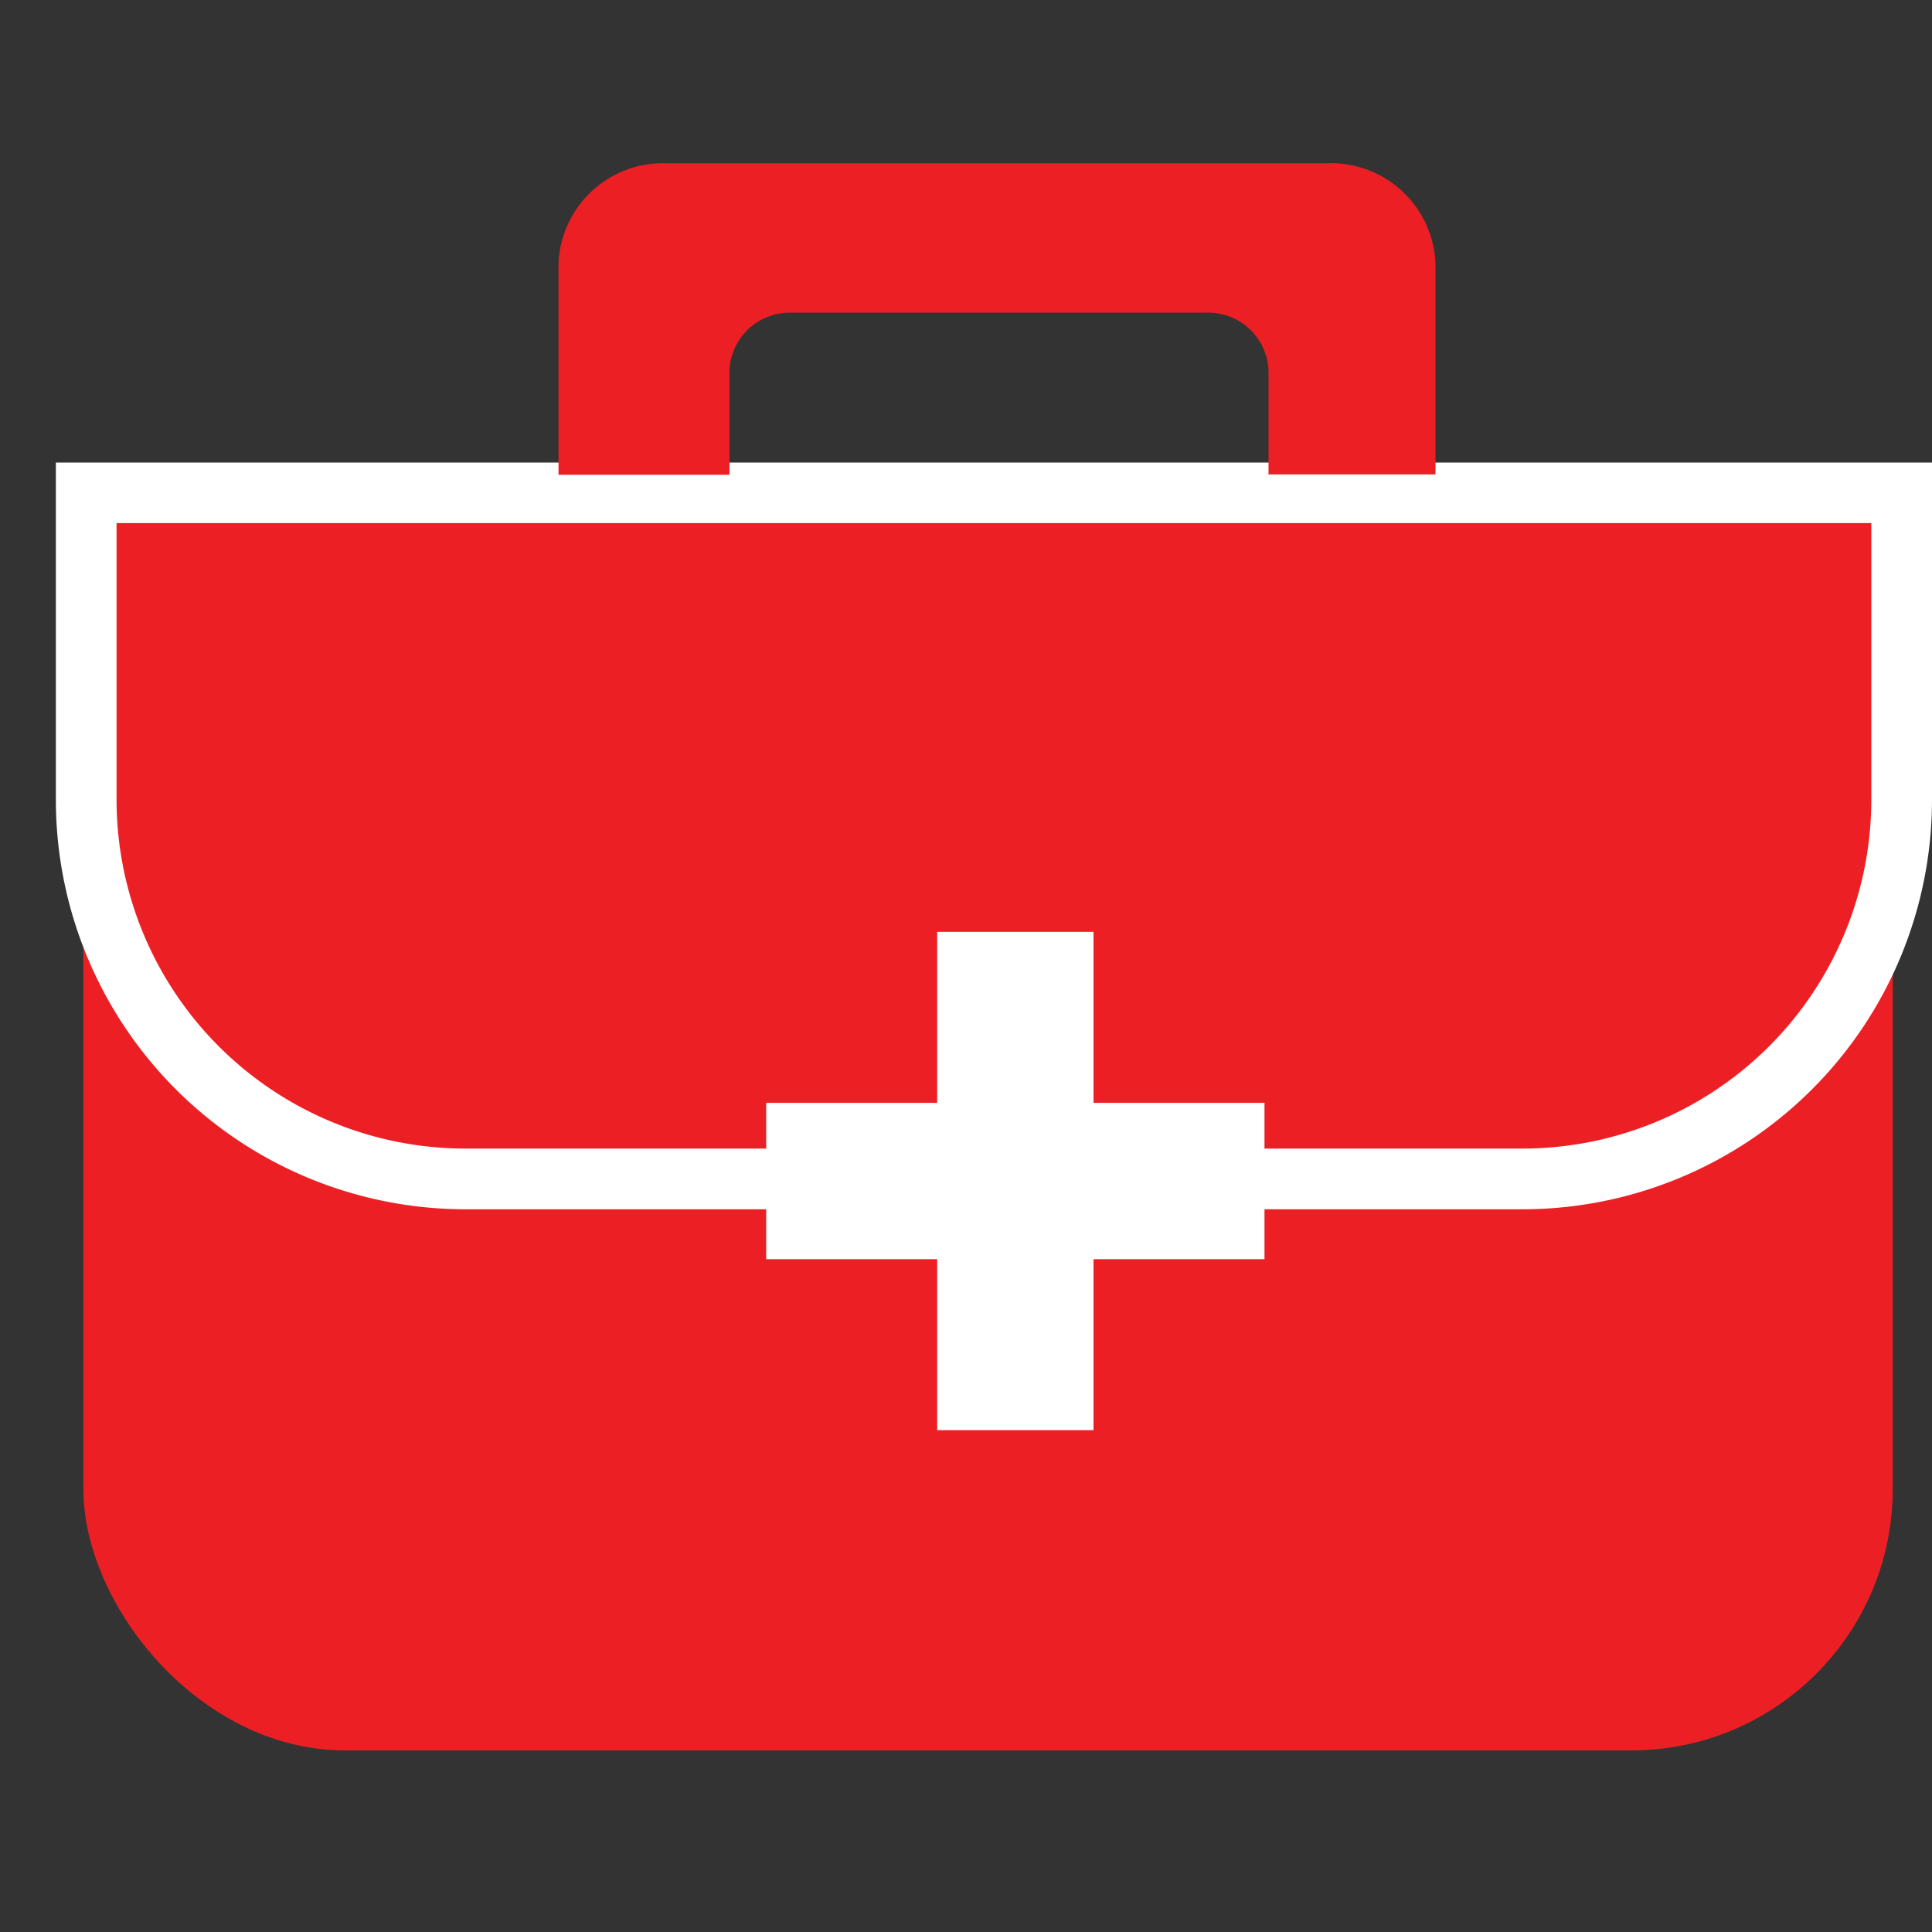 <svg id="bf48f0df-9617-47db-88e7-f42e853f307b" data-name="Layer 1" xmlns="http://www.w3.org/2000/svg" viewBox="0 0 120 120"><rect x="0" y="0" width="120" height="120" fill="#333333" stroke="none"/><defs><style>.aeae3aab-4a27-43b9-80e2-bbe2875a794b,.e2d68a12-afd5-4de7-8685-41ef6723dd45{fill:#ec2024;}.e2d68a12-afd5-4de7-8685-41ef6723dd45,.f118182c-1249-46fd-934f-6920e7962398{fill-rule:evenodd;}.e957865d-72be-434a-9197-160e2b37c981,.f118182c-1249-46fd-934f-6920e7962398{fill:#fff;}</style></defs><rect class="aeae3aab-4a27-43b9-80e2-bbe2875a794b" x="5.18" y="30.83" width="112.38" height="77.89" rx="16.23"/><path class="e2d68a12-afd5-4de7-8685-41ef6723dd45" d="M5.35,49.73V30.6H118.11V49.73A23.56,23.56,0,0,1,94.62,73.22H28.85A23.57,23.57,0,0,1,5.35,49.73Z"/><path class="f118182c-1249-46fd-934f-6920e7962398" d="M3.47,49.73v-21H120v21A25.44,25.44,0,0,1,94.62,75.11H28.85A25.44,25.44,0,0,1,3.47,49.73ZM7.24,32.49V49.73A21.68,21.68,0,0,0,28.85,71.34H94.62a21.68,21.68,0,0,0,21.61-21.61V32.49Z"/><rect class="e957865d-72be-434a-9197-160e2b37c981" x="47.59" y="68.5" width="30.95" height="9.71"/><rect class="e957865d-72be-434a-9197-160e2b37c981" x="58.21" y="57.88" width="9.71" height="30.95"/><path class="e2d68a12-afd5-4de7-8685-41ef6723dd45" d="M41.42,10.14h41a6.5,6.5,0,0,1,6.74,6.2V29.47H78.79V23a3.75,3.75,0,0,0-3.88-3.58H49.19A3.75,3.75,0,0,0,45.31,23v6.49H34.69V16.34A6.5,6.5,0,0,1,41.42,10.14Z"/></svg>